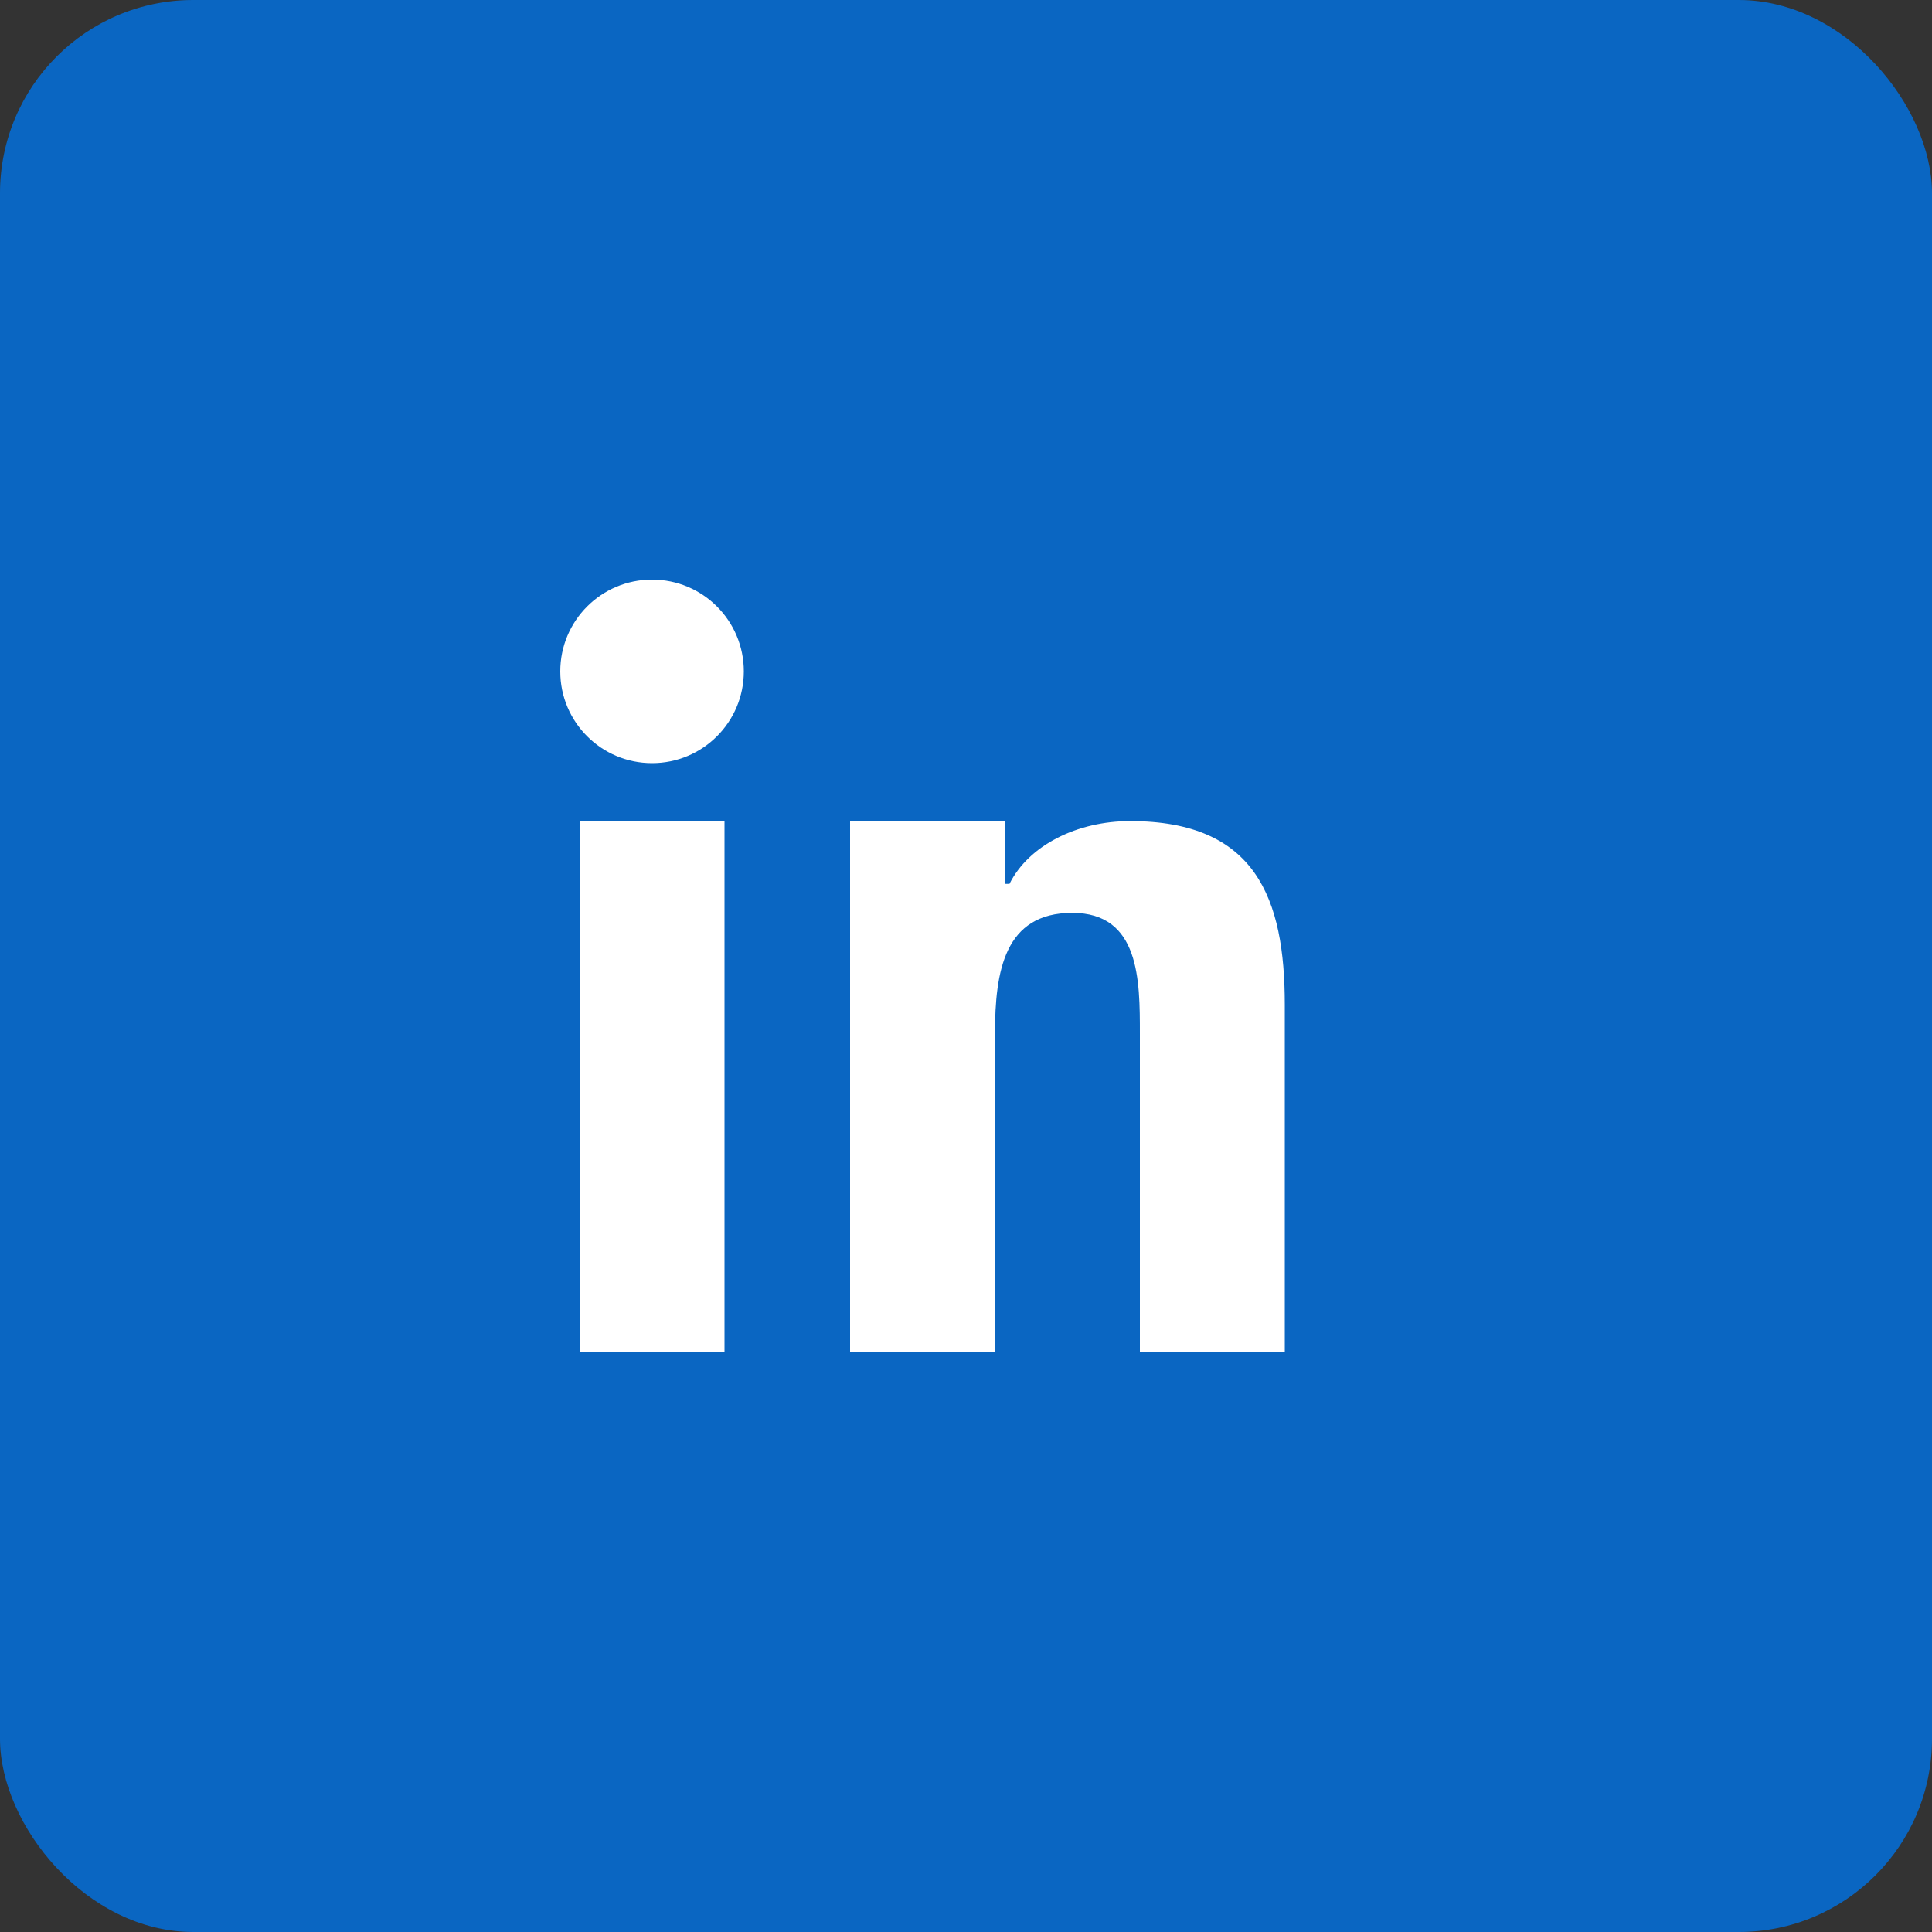 <svg width="200" height="200" viewBox="0 0 200 200" fill="none" xmlns="http://www.w3.org/2000/svg">
  <rect x="0" y="0" width="200" height="200" fill="#333333" stroke="none"/>
  <rect width="200" height="200" rx="20" fill="#0A66C2"/>
  <path d="M60 85H75V140H60V85ZM67.5 60C72.75 60 77 64.25 77 69.5C77 74.75 72.75 79 67.5 79C62.25 79 58 74.75 58 69.5C58 64.25 62.25 60 67.5 60Z" fill="white"/>
  <path d="M90 85H104V91.5H104.5C106.5 87.5 111.5 85 117 85C130 85 133 93 133 104V140H118V107C118 101.5 118 94.5 111 94.5C104 94.5 103 100.5 103 107V140H88V85H90Z" fill="white"/>
</svg>
